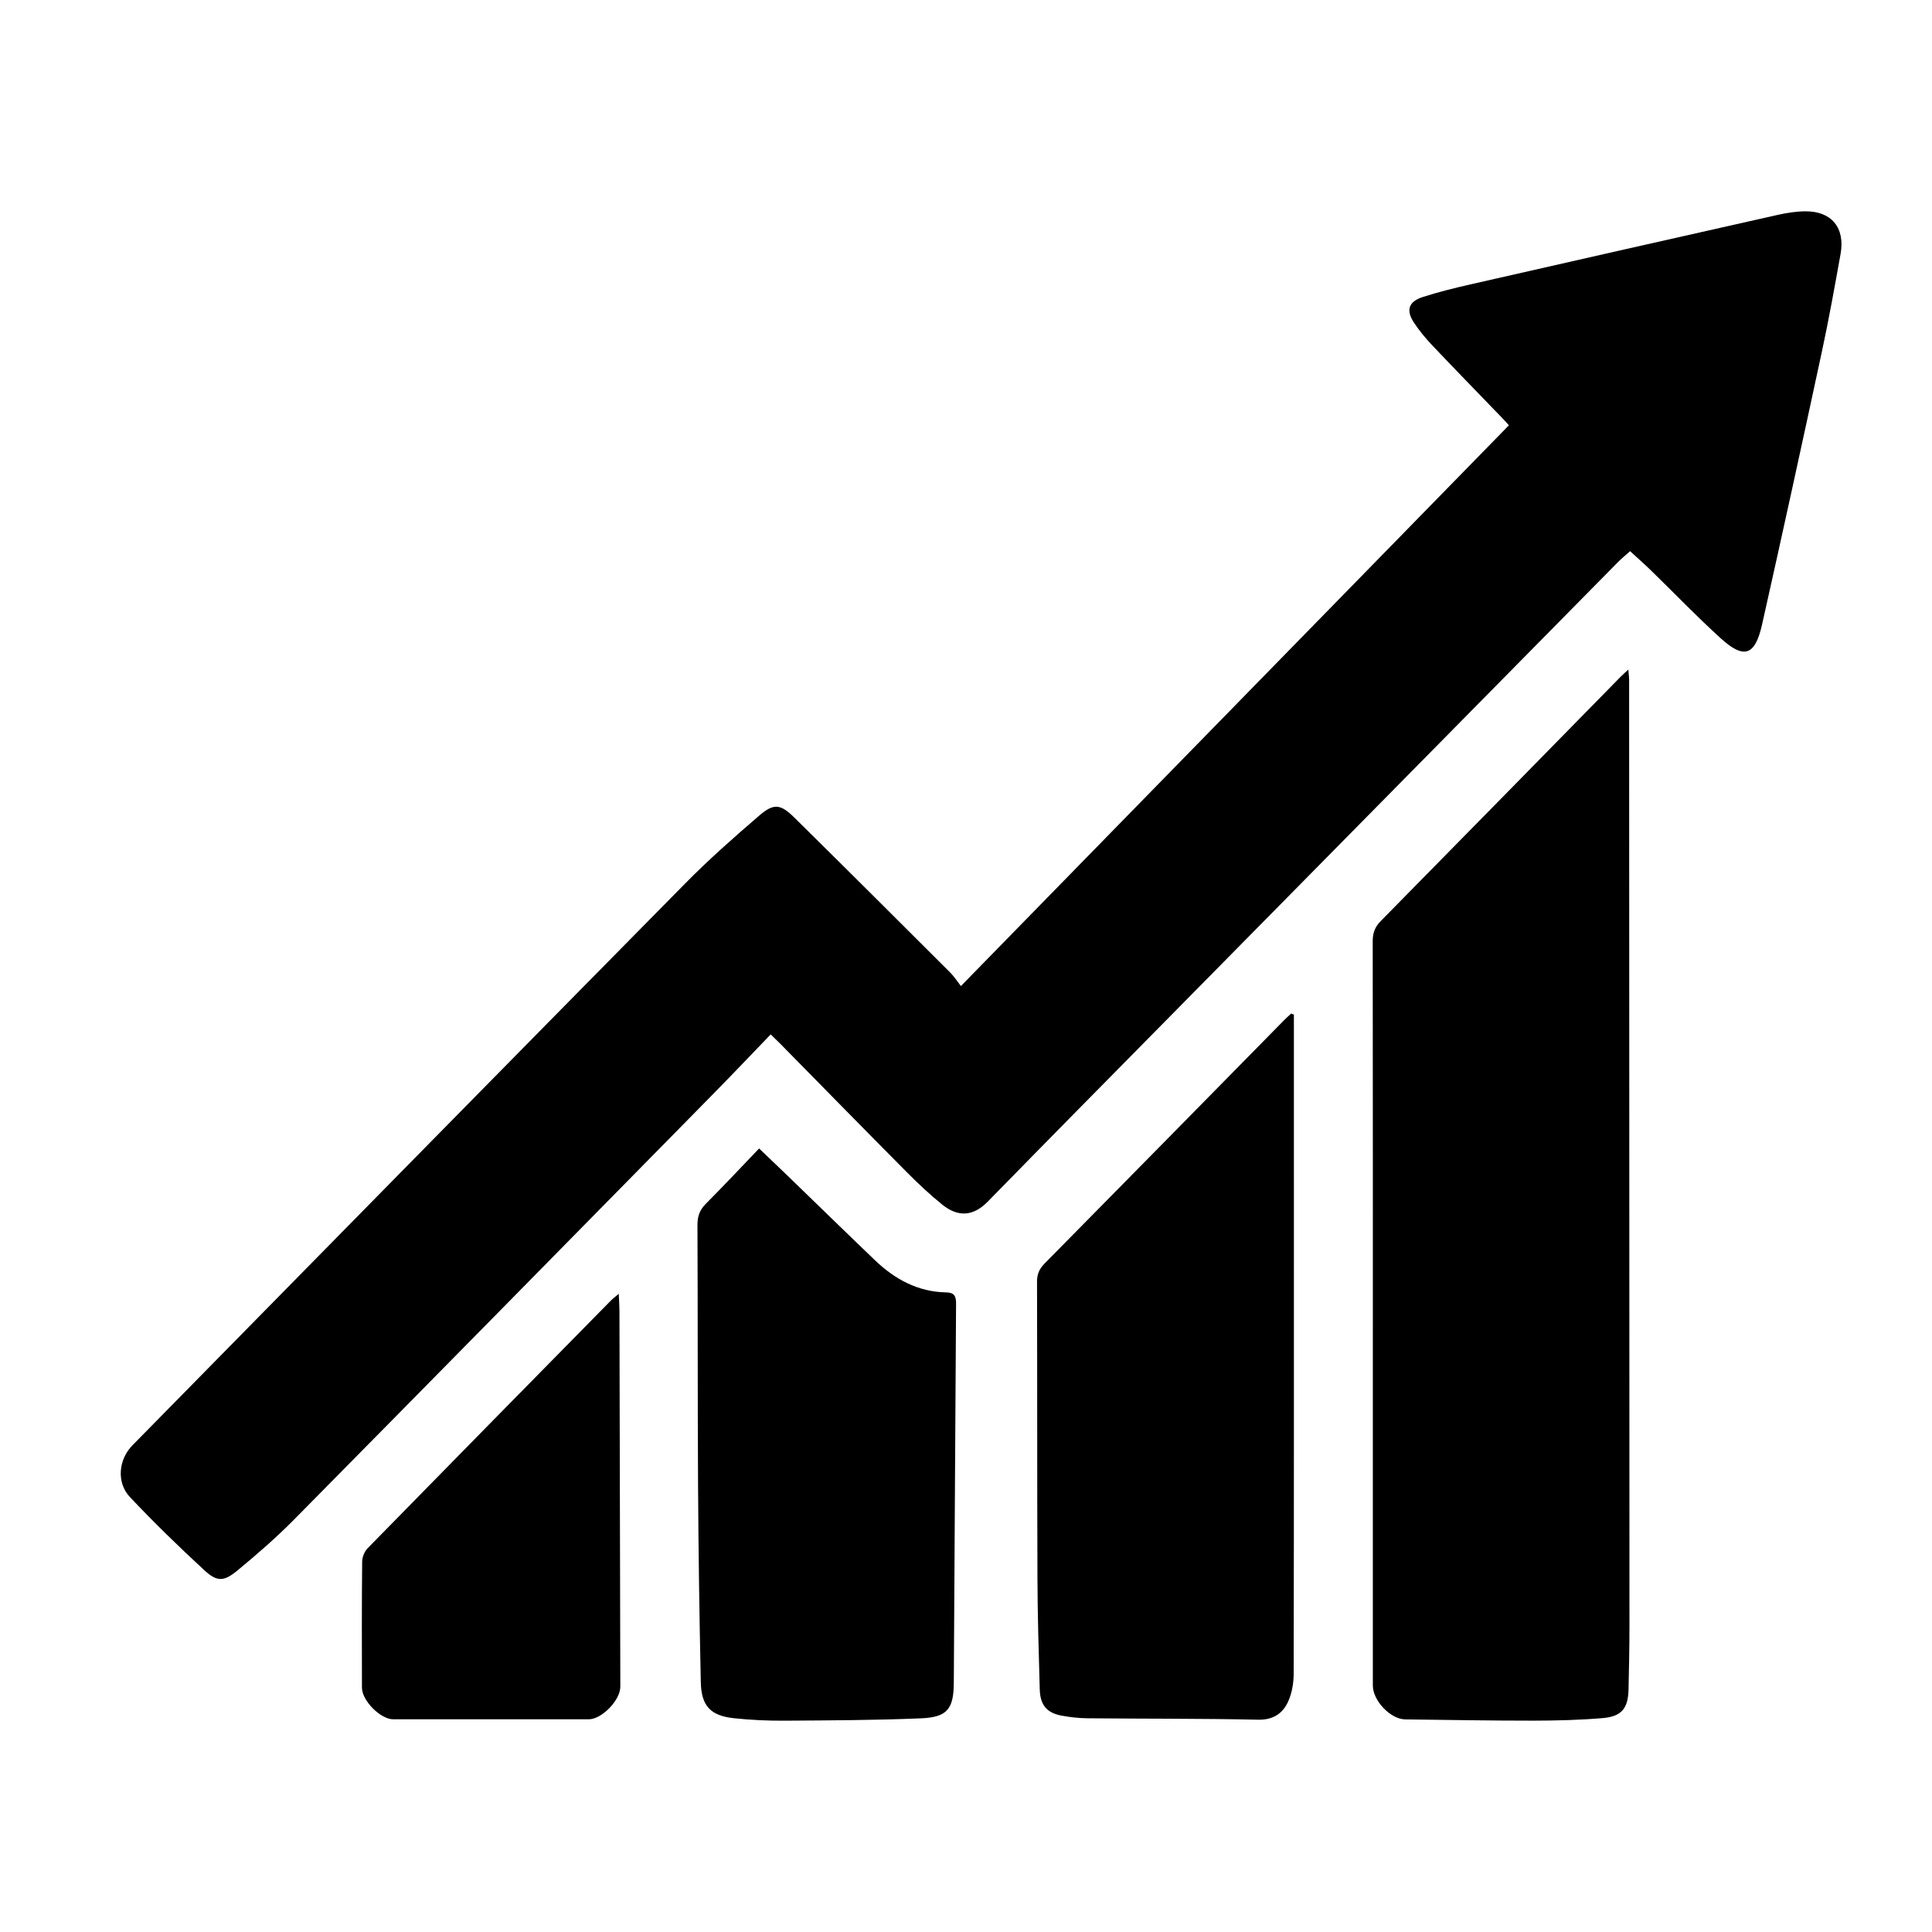 <svg width="64" height="64" viewBox="0 0 64 64" fill="none" xmlns="http://www.w3.org/2000/svg">
<g clip-path="url(#clip0_1991_8)">
<path d="M25.529 34.267C24.872 34.949 24.246 35.609 23.609 36.256C18.986 40.956 14.364 45.658 9.731 50.348C9.143 50.943 8.508 51.494 7.863 52.026C7.41 52.399 7.188 52.404 6.76 52.008C5.916 51.229 5.091 50.427 4.303 49.591C3.85 49.11 3.927 48.345 4.388 47.877C10.489 41.671 16.586 35.462 22.698 29.266C23.479 28.474 24.315 27.736 25.158 27.011C25.631 26.605 25.857 26.634 26.305 27.075C28.037 28.782 29.759 30.501 31.48 32.22C31.615 32.355 31.719 32.522 31.831 32.665C37.915 26.439 43.935 20.279 49.984 14.089C49.949 14.05 49.866 13.954 49.778 13.863C49.004 13.06 48.225 12.262 47.457 11.453C47.235 11.219 47.026 10.967 46.846 10.699C46.566 10.282 46.656 9.992 47.131 9.839C47.65 9.672 48.182 9.541 48.714 9.42C52.105 8.647 55.497 7.88 58.891 7.118C59.19 7.051 59.5 7.002 59.806 7C60.674 6.994 61.127 7.547 60.971 8.415C60.778 9.486 60.587 10.558 60.358 11.622C59.708 14.647 59.048 17.671 58.37 20.691C58.138 21.723 57.77 21.845 56.997 21.141C56.2 20.417 55.452 19.637 54.679 18.885C54.466 18.678 54.241 18.481 53.999 18.258C53.85 18.392 53.713 18.503 53.59 18.628C47.529 24.773 41.47 30.917 35.411 37.063C34.51 37.977 33.614 38.895 32.716 39.81C32.251 40.283 31.752 40.334 31.223 39.912C30.814 39.584 30.428 39.221 30.057 38.848C28.646 37.427 27.246 35.997 25.842 34.57C25.758 34.485 25.672 34.403 25.531 34.266L25.529 34.267Z" fill="black"/>
<path d="M53.94 22.179C53.953 22.343 53.967 22.434 53.967 22.527C53.972 32.962 53.976 43.397 53.978 53.833C53.978 54.547 53.964 55.261 53.947 55.976C53.932 56.59 53.717 56.861 53.094 56.914C52.328 56.979 51.555 56.998 50.785 56.999C49.373 57 47.961 56.974 46.55 56.957C46.062 56.951 45.478 56.339 45.477 55.835C45.477 52.724 45.477 49.612 45.477 46.501C45.477 41.391 45.48 36.283 45.473 31.174C45.473 30.898 45.549 30.704 45.741 30.509C48.391 27.82 51.032 25.123 53.676 22.428C53.742 22.36 53.814 22.298 53.941 22.179L53.94 22.179Z" fill="black"/>
<path d="M42.862 33.612C42.862 34.979 42.862 36.345 42.862 37.712C42.862 43.618 42.866 49.525 42.855 55.431C42.855 55.745 42.8 56.087 42.67 56.369C42.487 56.766 42.172 56.978 41.677 56.967C39.792 56.927 37.906 56.938 36.02 56.92C35.737 56.917 35.451 56.885 35.172 56.834C34.675 56.742 34.457 56.482 34.443 55.96C34.409 54.738 34.371 53.516 34.367 52.294C34.355 49.014 34.362 45.734 34.353 42.454C34.353 42.202 34.432 42.03 34.605 41.854C37.248 39.177 39.884 36.493 42.522 33.811C42.602 33.729 42.688 33.653 42.772 33.574C42.802 33.587 42.832 33.599 42.862 33.612Z" fill="black"/>
<path d="M25.146 38.044C25.475 38.358 25.76 38.628 26.042 38.901C27.023 39.85 28 40.805 28.986 41.749C29.646 42.381 30.412 42.794 31.339 42.812C31.604 42.817 31.673 42.924 31.671 43.185C31.641 47.374 31.624 51.562 31.596 55.751C31.59 56.619 31.372 56.887 30.505 56.922C29 56.985 27.494 56.99 25.987 57C25.431 57.004 24.872 56.977 24.318 56.919C23.541 56.837 23.232 56.518 23.215 55.723C23.168 53.557 23.137 51.39 23.124 49.224C23.107 46.342 23.118 43.461 23.104 40.58C23.103 40.291 23.179 40.081 23.381 39.877C23.971 39.285 24.543 38.674 25.147 38.044H25.146Z" fill="black"/>
<path d="M20.497 42.86C20.507 43.093 20.52 43.256 20.52 43.419C20.531 47.571 20.541 51.723 20.549 55.875C20.549 56.324 19.933 56.953 19.503 56.954C17.344 56.955 15.185 56.955 13.026 56.954C12.607 56.954 11.991 56.339 11.99 55.907C11.986 54.515 11.983 53.123 11.997 51.731C11.998 51.582 12.073 51.397 12.175 51.291C14.857 48.55 17.546 45.818 20.235 43.084C20.298 43.02 20.372 42.966 20.497 42.86V42.86Z" fill="black"/>
</g>
<defs>
<clipPath id="clip0_1991_8">
<rect width="57" height="50" fill="white" transform="translate(4 7)"/>
</clipPath>
</defs>
</svg>

